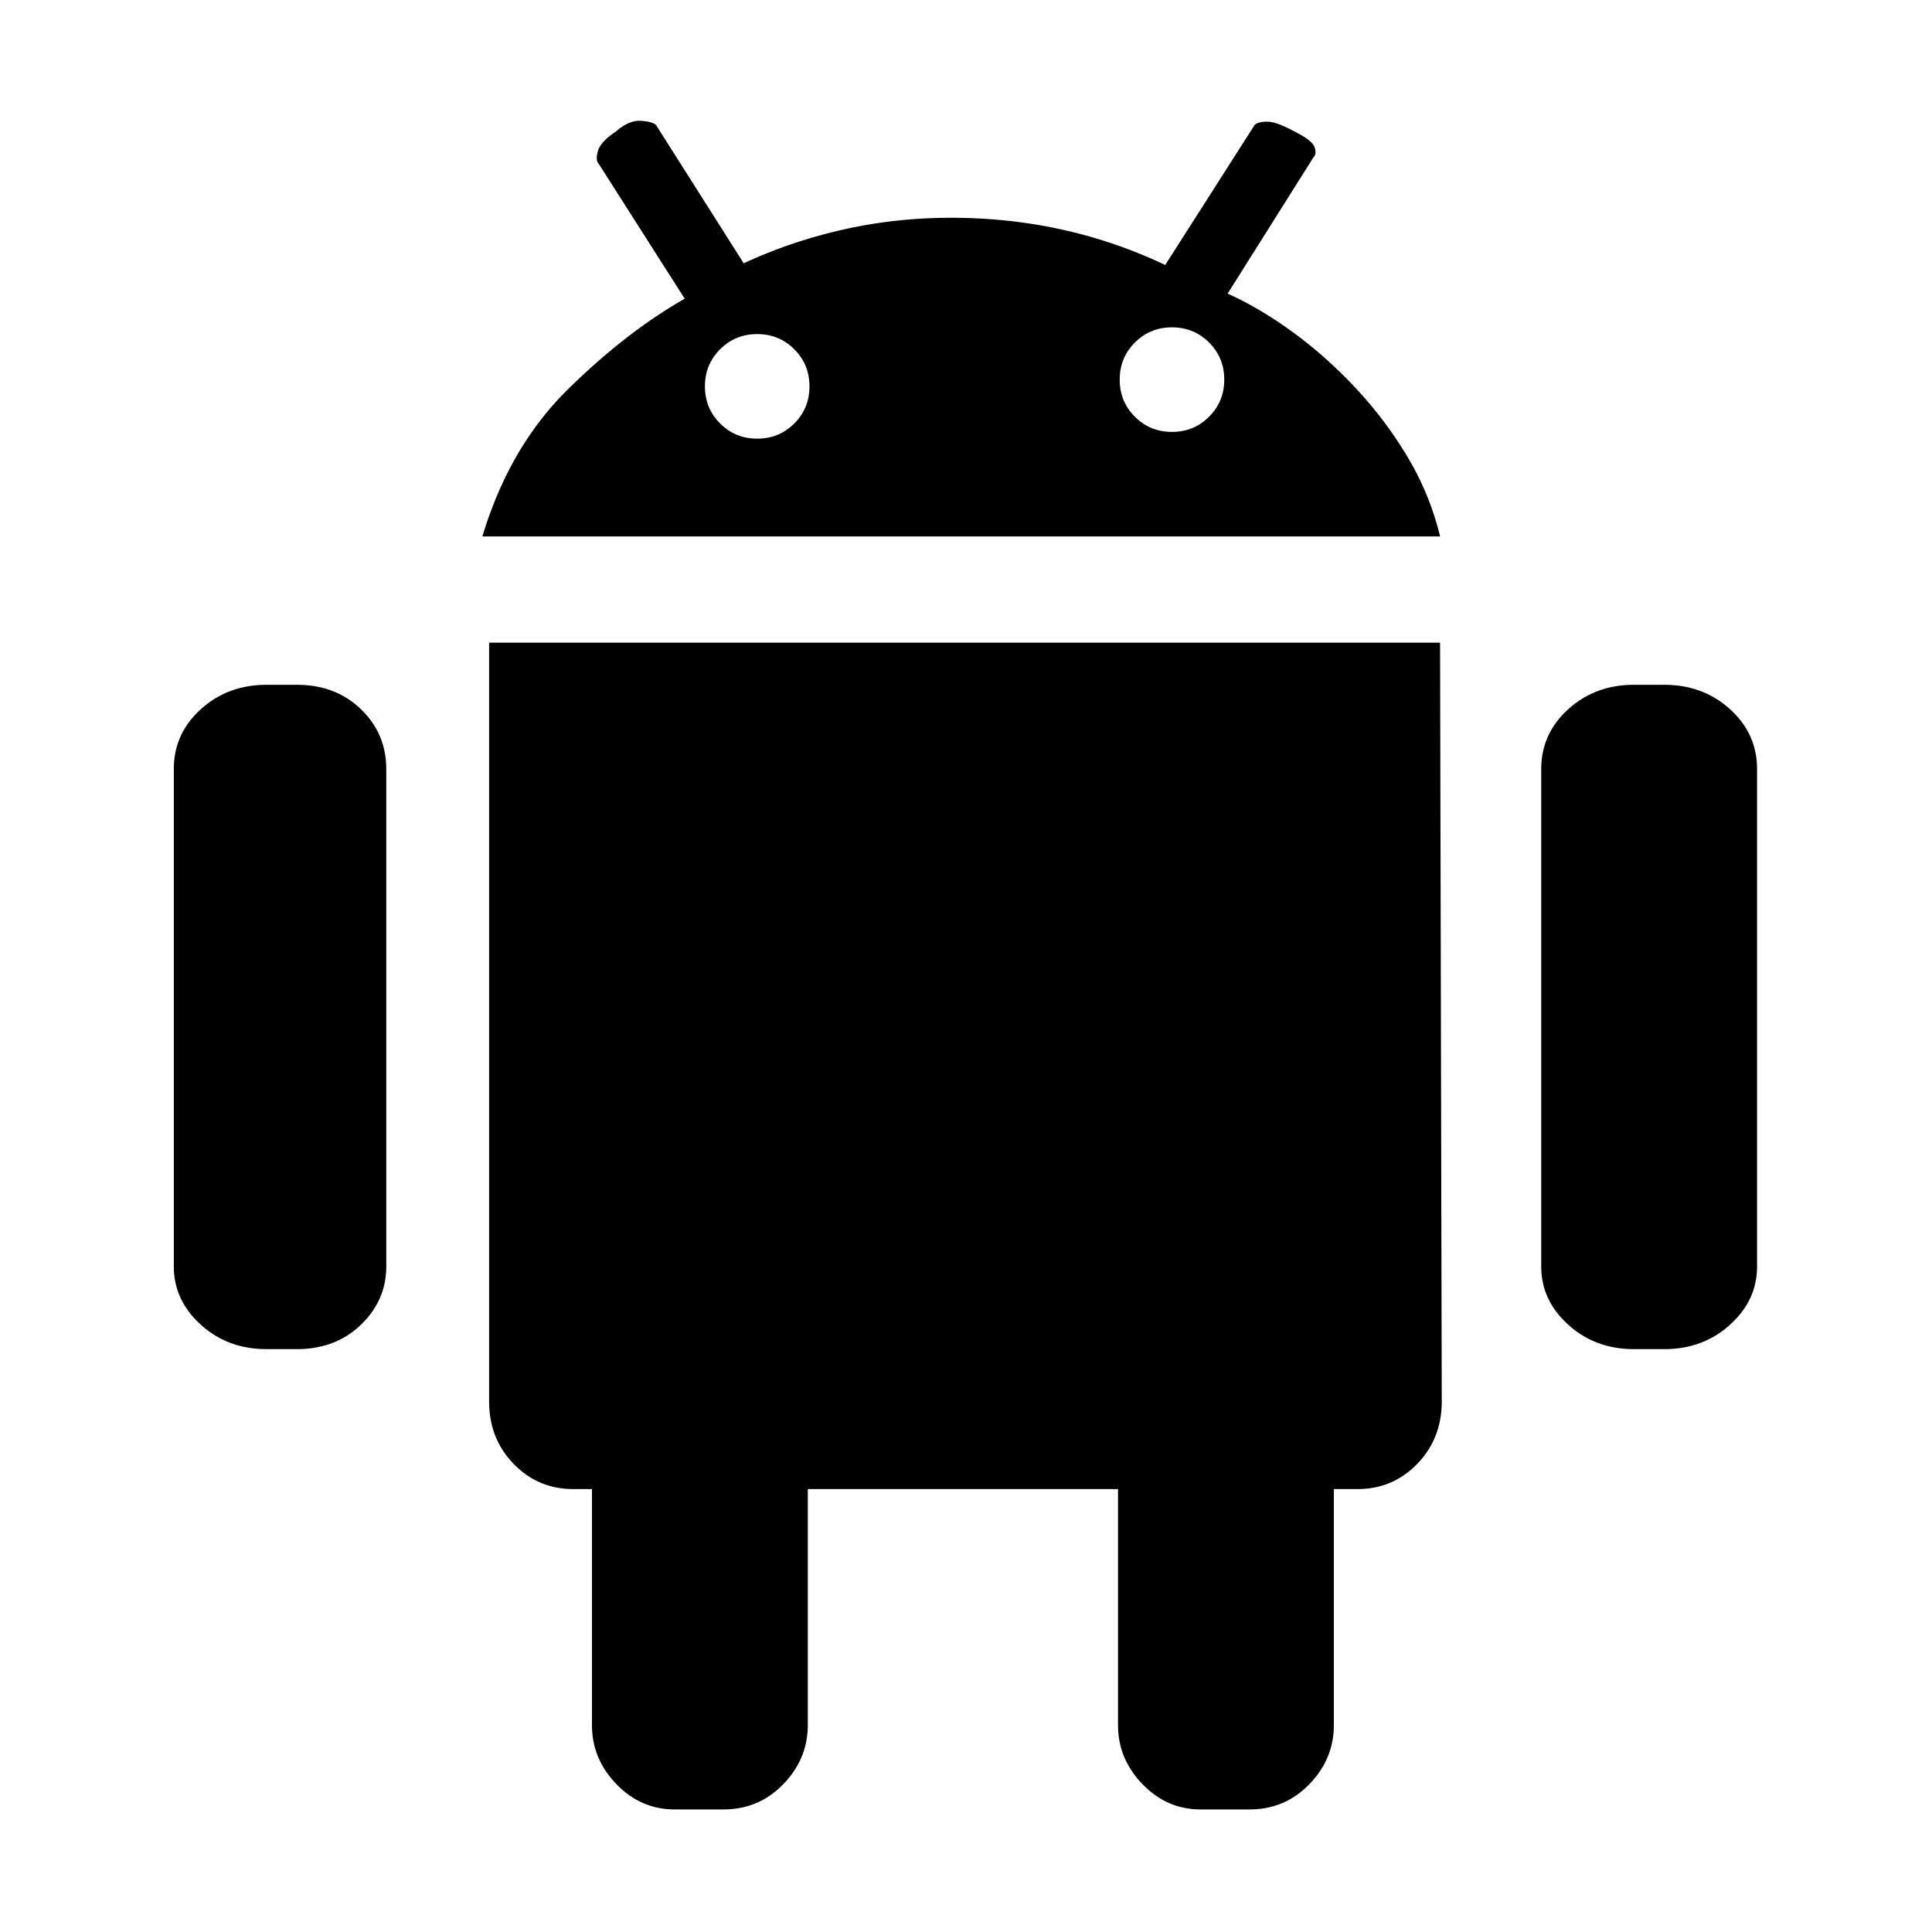 <?xml version="1.0" standalone="no"?><!DOCTYPE svg PUBLIC "-//W3C//DTD SVG 1.1//EN" "http://www.w3.org/Graphics/SVG/1.1/DTD/svg11.dtd"><svg t="1751007122405" class="icon" viewBox="0 0 1024 1024" version="1.1" xmlns="http://www.w3.org/2000/svg" p-id="11078" xmlns:xlink="http://www.w3.org/1999/xlink" width="200" height="200"><path d="M882.121 362.964c13.703 0 25.32 4.32 34.855 12.959 9.531 8.638 14.299 19.213 14.299 31.723v263.63c0 11.915-4.767 22.193-14.299 30.832-9.533 8.636-21.152 12.956-34.855 12.956h-16.085c-13.703 0-25.32-4.32-34.853-12.956-9.531-8.638-14.299-18.917-14.299-30.832v-263.63c0-12.51 4.767-23.087 14.299-31.723 9.531-8.639 21.15-12.96 34.853-12.96h16.085z m-724.756 0c13.703 0 25.022 4.32 33.959 12.959 8.937 8.638 13.406 19.213 13.406 31.723v263.63c0 11.915-4.468 22.193-13.406 30.832-8.937 8.636-20.256 12.956-33.96 12.956H141.28c-13.703 0-25.32-4.32-34.853-12.956-9.532-8.638-14.298-18.917-14.298-30.832v-263.63c0-12.51 4.766-23.087 14.298-31.723 9.533-8.639 21.15-12.96 34.853-12.96h16.086z m493.3-207.33c10.724 4.767 21.894 11.32 33.513 19.661 11.616 8.34 22.787 18.171 33.511 29.491a213.407 213.407 0 0 1 28.151 37.088c8.042 13.404 13.853 27.554 17.426 42.449h-507.6c9.534-31.577 24.576-57.493 45.13-77.75 20.555-20.257 41.258-36.342 62.11-48.257L317.33 86.822c-1.192-1.19-1.34-3.425-0.447-6.701s4.021-6.702 9.383-10.276c4.767-4.171 9.234-6.107 13.405-5.81 4.17 0.3 6.852 1.043 8.042 2.235l46.471 73.28c16.681-7.744 34.256-13.703 52.725-17.873 18.47-4.17 37.534-6.255 57.194-6.255 40.512 0 78.345 8.34 113.495 25.023l47.361-74.174c1.193-1.192 3.428-1.787 6.706-1.787 3.276 0 8.192 1.787 14.744 5.363 5.957 2.979 9.383 5.659 10.279 8.043 0.891 2.383 0.744 4.17-0.448 5.361l-45.574 72.384zM401.333 232.49c7.744 0 14.299-2.682 19.66-8.043 5.362-5.362 8.044-11.916 8.044-19.66 0-7.745-2.682-14.3-8.043-19.66-5.362-5.364-11.917-8.044-19.661-8.044s-14.298 2.68-19.66 8.043c-5.363 5.361-8.044 11.916-8.044 19.66 0 7.745 2.681 14.3 8.043 19.66 5.363 5.362 11.917 8.044 19.661 8.044z m219.841-3.576c7.744 0 14.299-2.68 19.66-8.043 5.36-5.362 8.043-11.916 8.043-19.66 0-7.745-2.682-14.298-8.042-19.661-5.362-5.361-11.917-8.042-19.661-8.042-7.746 0-14.299 2.68-19.66 8.042-5.363 5.363-8.043 11.916-8.043 19.662 0 7.743 2.68 14.297 8.042 19.66 5.363 5.362 11.915 8.042 19.661 8.042z m142.092 111.708l0.894 402.148c0 13.106-4.32 24.128-12.958 33.065-8.64 8.936-19.214 13.405-31.724 13.405h-12.514v125.113c0 11.915-4.32 22.34-12.957 31.277-8.64 8.937-19.215 13.404-31.725 13.404h-25.916c-11.916 0-22.191-4.466-30.831-13.404-8.638-8.936-12.957-19.363-12.957-31.277V789.239H428.145v125.113c0 11.915-4.322 22.34-12.96 31.277s-19.213 13.404-31.724 13.404h-25.916c-11.916 0-22.194-4.466-30.831-13.404-8.64-8.936-12.96-19.363-12.96-31.277V789.239h-9.83c-12.51 0-23.085-4.468-31.724-13.405-8.638-8.936-12.957-19.959-12.957-33.065V340.622H763.266z" p-id="11079"></path></svg>